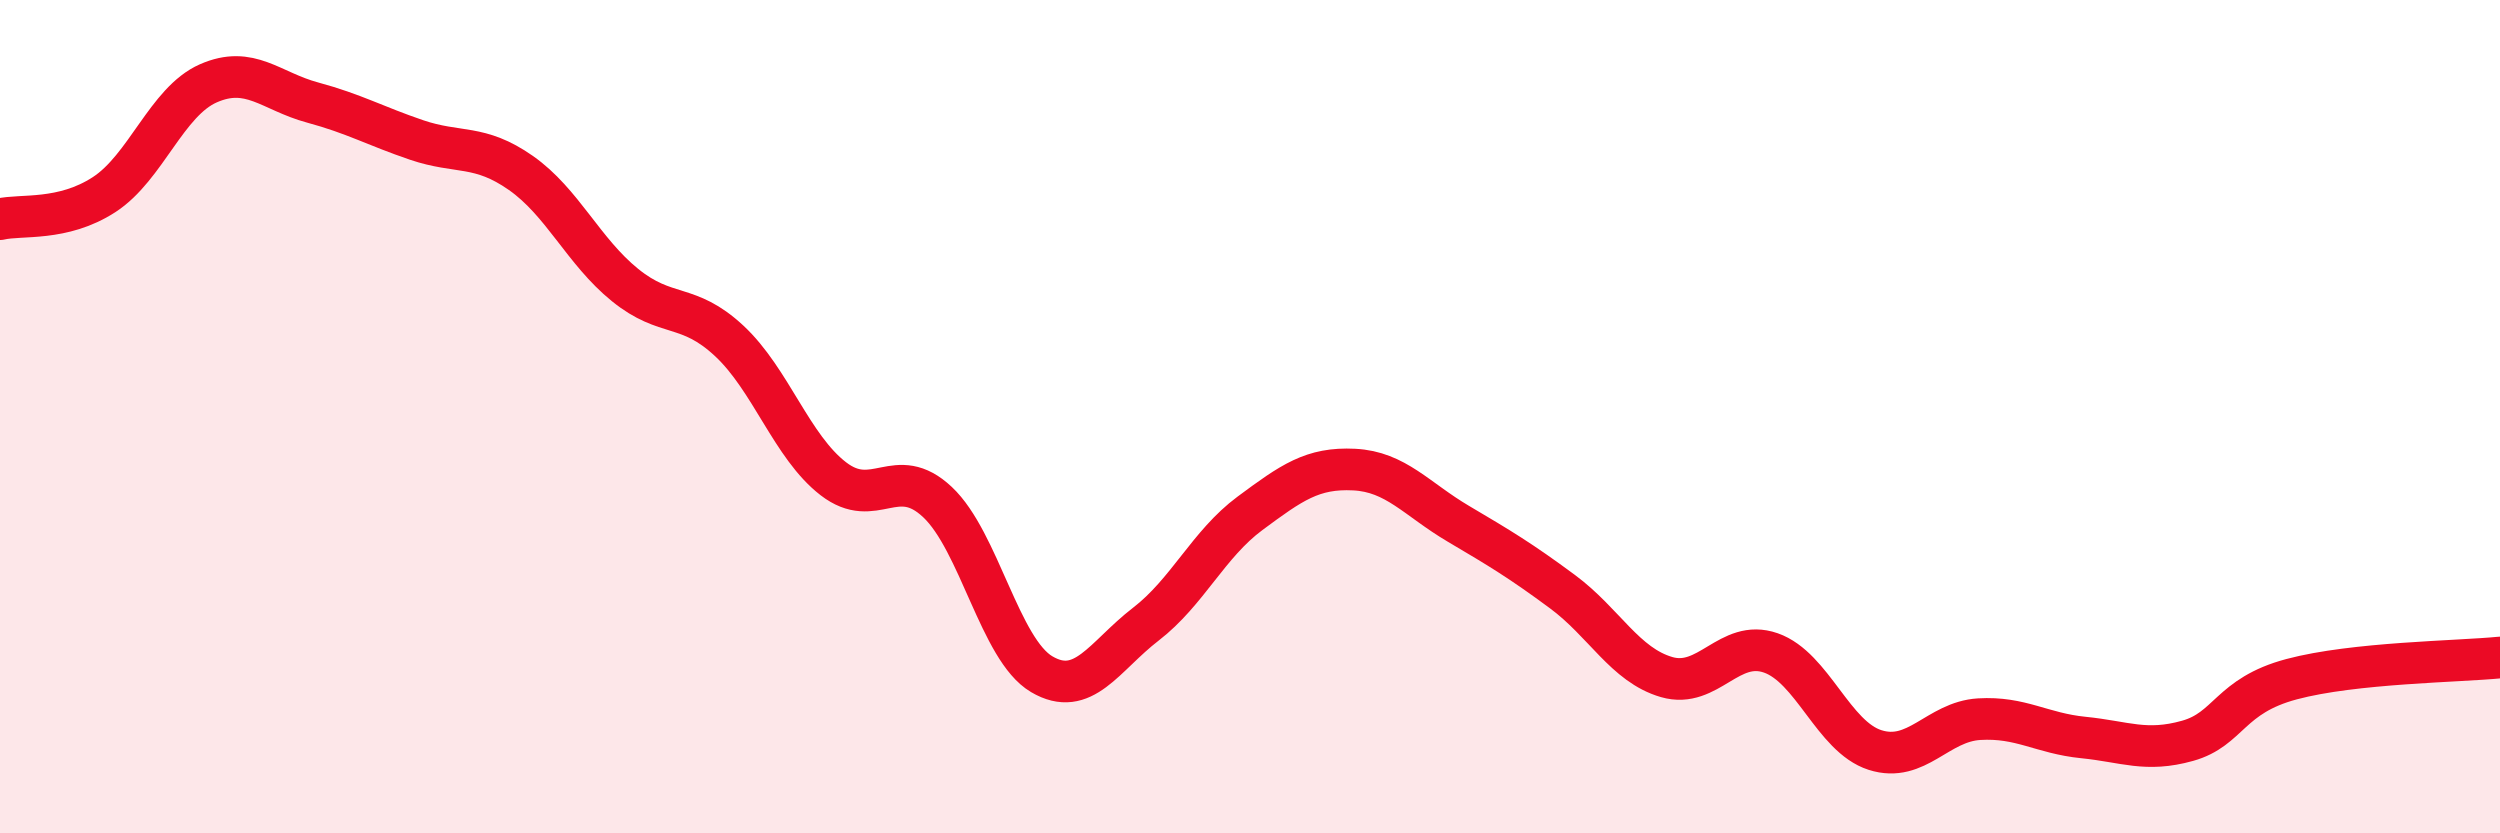 
    <svg width="60" height="20" viewBox="0 0 60 20" xmlns="http://www.w3.org/2000/svg">
      <path
        d="M 0,5.26 C 0.5,5.14 1.5,5.32 2.5,4.67 C 3.5,4.02 4,2.44 5,2 C 6,1.56 6.5,2.19 7.5,2.46 C 8.5,2.73 9,3.02 10,3.36 C 11,3.7 11.5,3.45 12.5,4.15 C 13.5,4.85 14,6.03 15,6.84 C 16,7.65 16.5,7.25 17.5,8.18 C 18.5,9.11 19,10.72 20,11.49 C 21,12.26 21.5,11.11 22.5,12.05 C 23.5,12.99 24,15.59 25,16.18 C 26,16.77 26.5,15.75 27.5,14.98 C 28.5,14.21 29,13.06 30,12.32 C 31,11.58 31.5,11.22 32.5,11.27 C 33.5,11.32 34,11.98 35,12.57 C 36,13.16 36.5,13.46 37.5,14.2 C 38.5,14.94 39,15.96 40,16.25 C 41,16.54 41.5,15.32 42.5,15.67 C 43.5,16.02 44,17.68 45,18 C 46,18.32 46.5,17.32 47.5,17.26 C 48.5,17.2 49,17.6 50,17.7 C 51,17.8 51.5,18.06 52.5,17.78 C 53.5,17.5 53.5,16.7 55,16.3 C 56.5,15.9 59,15.88 60,15.78L60 20L0 20Z"
        fill="#EB0A25"
        opacity="0.1"
        stroke-linecap="round"
        stroke-linejoin="round"
      />
      <path
        d="M 0,5.26 C 0.5,5.14 1.5,5.32 2.5,4.67 C 3.5,4.02 4,2.44 5,2 C 6,1.56 6.5,2.19 7.5,2.46 C 8.5,2.73 9,3.02 10,3.36 C 11,3.7 11.5,3.45 12.5,4.15 C 13.5,4.85 14,6.03 15,6.84 C 16,7.65 16.5,7.25 17.5,8.18 C 18.5,9.11 19,10.72 20,11.49 C 21,12.26 21.5,11.11 22.5,12.05 C 23.5,12.99 24,15.59 25,16.18 C 26,16.77 26.5,15.75 27.5,14.98 C 28.5,14.21 29,13.06 30,12.32 C 31,11.58 31.5,11.22 32.5,11.27 C 33.5,11.32 34,11.98 35,12.57 C 36,13.16 36.5,13.46 37.5,14.2 C 38.5,14.94 39,15.96 40,16.25 C 41,16.54 41.5,15.32 42.5,15.67 C 43.5,16.02 44,17.68 45,18 C 46,18.32 46.5,17.32 47.5,17.26 C 48.5,17.2 49,17.6 50,17.7 C 51,17.8 51.5,18.06 52.5,17.78 C 53.5,17.5 53.5,16.7 55,16.3 C 56.5,15.9 59,15.88 60,15.78"
        stroke="#EB0A25"
        stroke-width="1"
        fill="none"
        stroke-linecap="round"
        stroke-linejoin="round"
      />
    </svg>
  